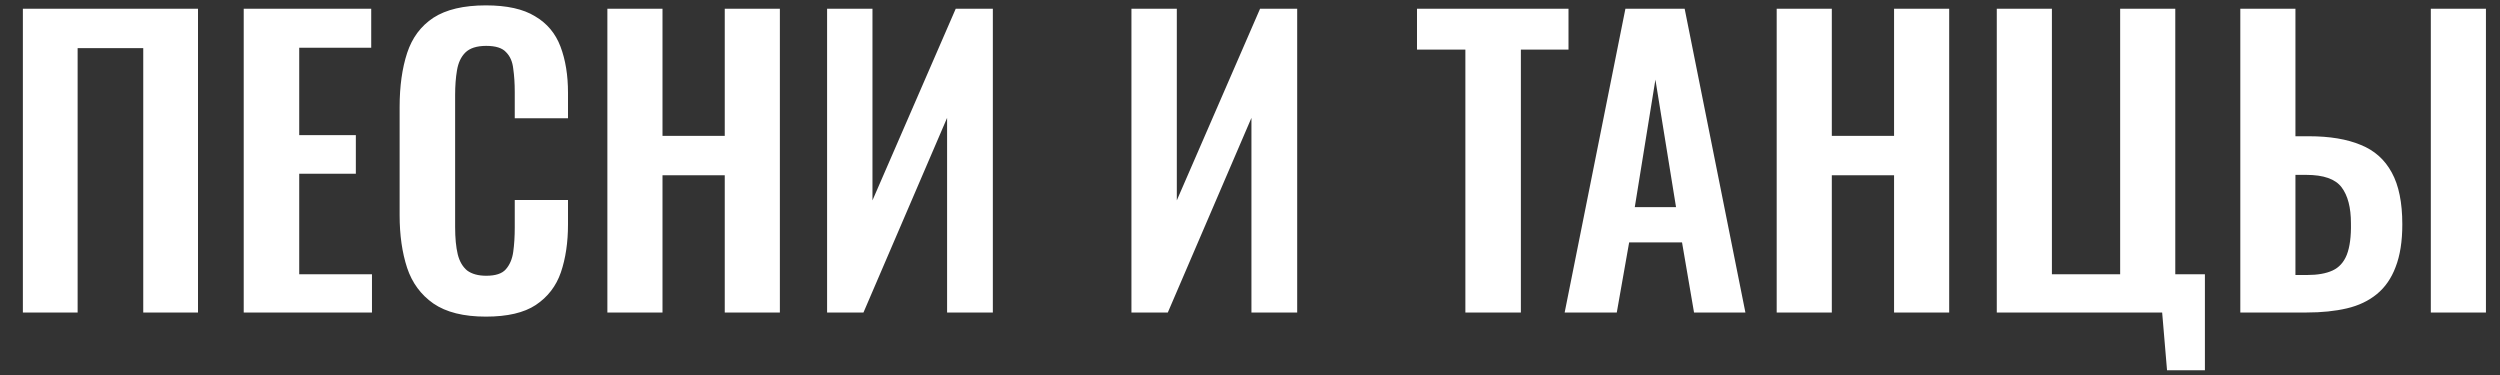 <?xml version="1.0" encoding="UTF-8"?> <svg xmlns="http://www.w3.org/2000/svg" width="80" height="12" viewBox="0 0 80 12" fill="none"><rect x="0" y="0" width="80" height="12" fill="#333333" stroke="none"/><path d="M0.732 10V0.28H6.336V10H4.584V1.54H2.484V10H0.732ZM7.799 10V0.28H11.879V1.528H9.575V4.324H11.387V5.56H9.575V8.776H11.903V10H7.799ZM15.548 10.132C14.836 10.132 14.276 9.992 13.868 9.712C13.468 9.432 13.188 9.052 13.028 8.572C12.868 8.084 12.788 7.524 12.788 6.892V3.424C12.788 2.76 12.868 2.184 13.028 1.696C13.188 1.208 13.468 0.832 13.868 0.568C14.276 0.304 14.836 0.172 15.548 0.172C16.22 0.172 16.744 0.288 17.12 0.52C17.504 0.744 17.776 1.068 17.936 1.492C18.096 1.916 18.176 2.408 18.176 2.968V3.784H16.472V2.944C16.472 2.672 16.456 2.424 16.424 2.2C16.4 1.976 16.324 1.8 16.196 1.672C16.076 1.536 15.864 1.468 15.56 1.468C15.256 1.468 15.032 1.54 14.888 1.684C14.752 1.82 14.664 2.008 14.624 2.248C14.584 2.48 14.564 2.744 14.564 3.04V7.264C14.564 7.616 14.592 7.908 14.648 8.14C14.704 8.364 14.804 8.536 14.948 8.656C15.1 8.768 15.304 8.824 15.56 8.824C15.856 8.824 16.064 8.756 16.184 8.62C16.312 8.476 16.392 8.288 16.424 8.056C16.456 7.824 16.472 7.564 16.472 7.276V6.4H18.176V7.18C18.176 7.756 18.1 8.268 17.948 8.716C17.796 9.156 17.528 9.504 17.144 9.76C16.768 10.008 16.236 10.132 15.548 10.132ZM19.436 10V0.28H21.2V4.348H23.192V0.28H24.956V10H23.192V5.608H21.2V10H19.436ZM26.467 10V0.28H27.919V6.412L30.583 0.28H31.771V10H30.307V3.772L27.631 10H26.467ZM36.206 10V0.28H37.658V6.412L40.322 0.28H41.51V10H40.046V3.772L37.37 10H36.206ZM46.892 10V1.588H45.344V0.28H50.192V1.588H48.668V10H46.892ZM50.069 10L52.013 0.28H53.909L55.853 10H54.209L53.825 7.756H52.133L51.737 10H50.069ZM52.313 6.628H53.633L52.973 2.548L52.313 6.628ZM56.854 10V0.28H58.618V4.348H60.61V0.28H62.374V10H60.61V5.608H58.618V10H56.854ZM69.345 11.848L69.189 10H63.897V0.28H65.661V8.776H67.845V0.28H69.609V8.776H70.557V11.848H69.345ZM71.69 10V0.28H73.454V4.36H73.886C74.55 4.36 75.102 4.452 75.542 4.636C75.982 4.812 76.314 5.108 76.538 5.524C76.762 5.932 76.874 6.484 76.874 7.18C76.874 7.724 76.802 8.18 76.658 8.548C76.522 8.908 76.322 9.196 76.058 9.412C75.794 9.628 75.474 9.78 75.098 9.868C74.722 9.956 74.294 10 73.814 10H71.69ZM73.454 8.8H73.826C74.162 8.8 74.434 8.752 74.642 8.656C74.85 8.56 75.002 8.392 75.098 8.152C75.194 7.904 75.238 7.568 75.23 7.144C75.23 6.64 75.13 6.256 74.93 5.992C74.73 5.728 74.354 5.596 73.802 5.596H73.454V8.8ZM77.786 10V0.28H79.55V10H77.786Z" fill="white"></path></svg> 